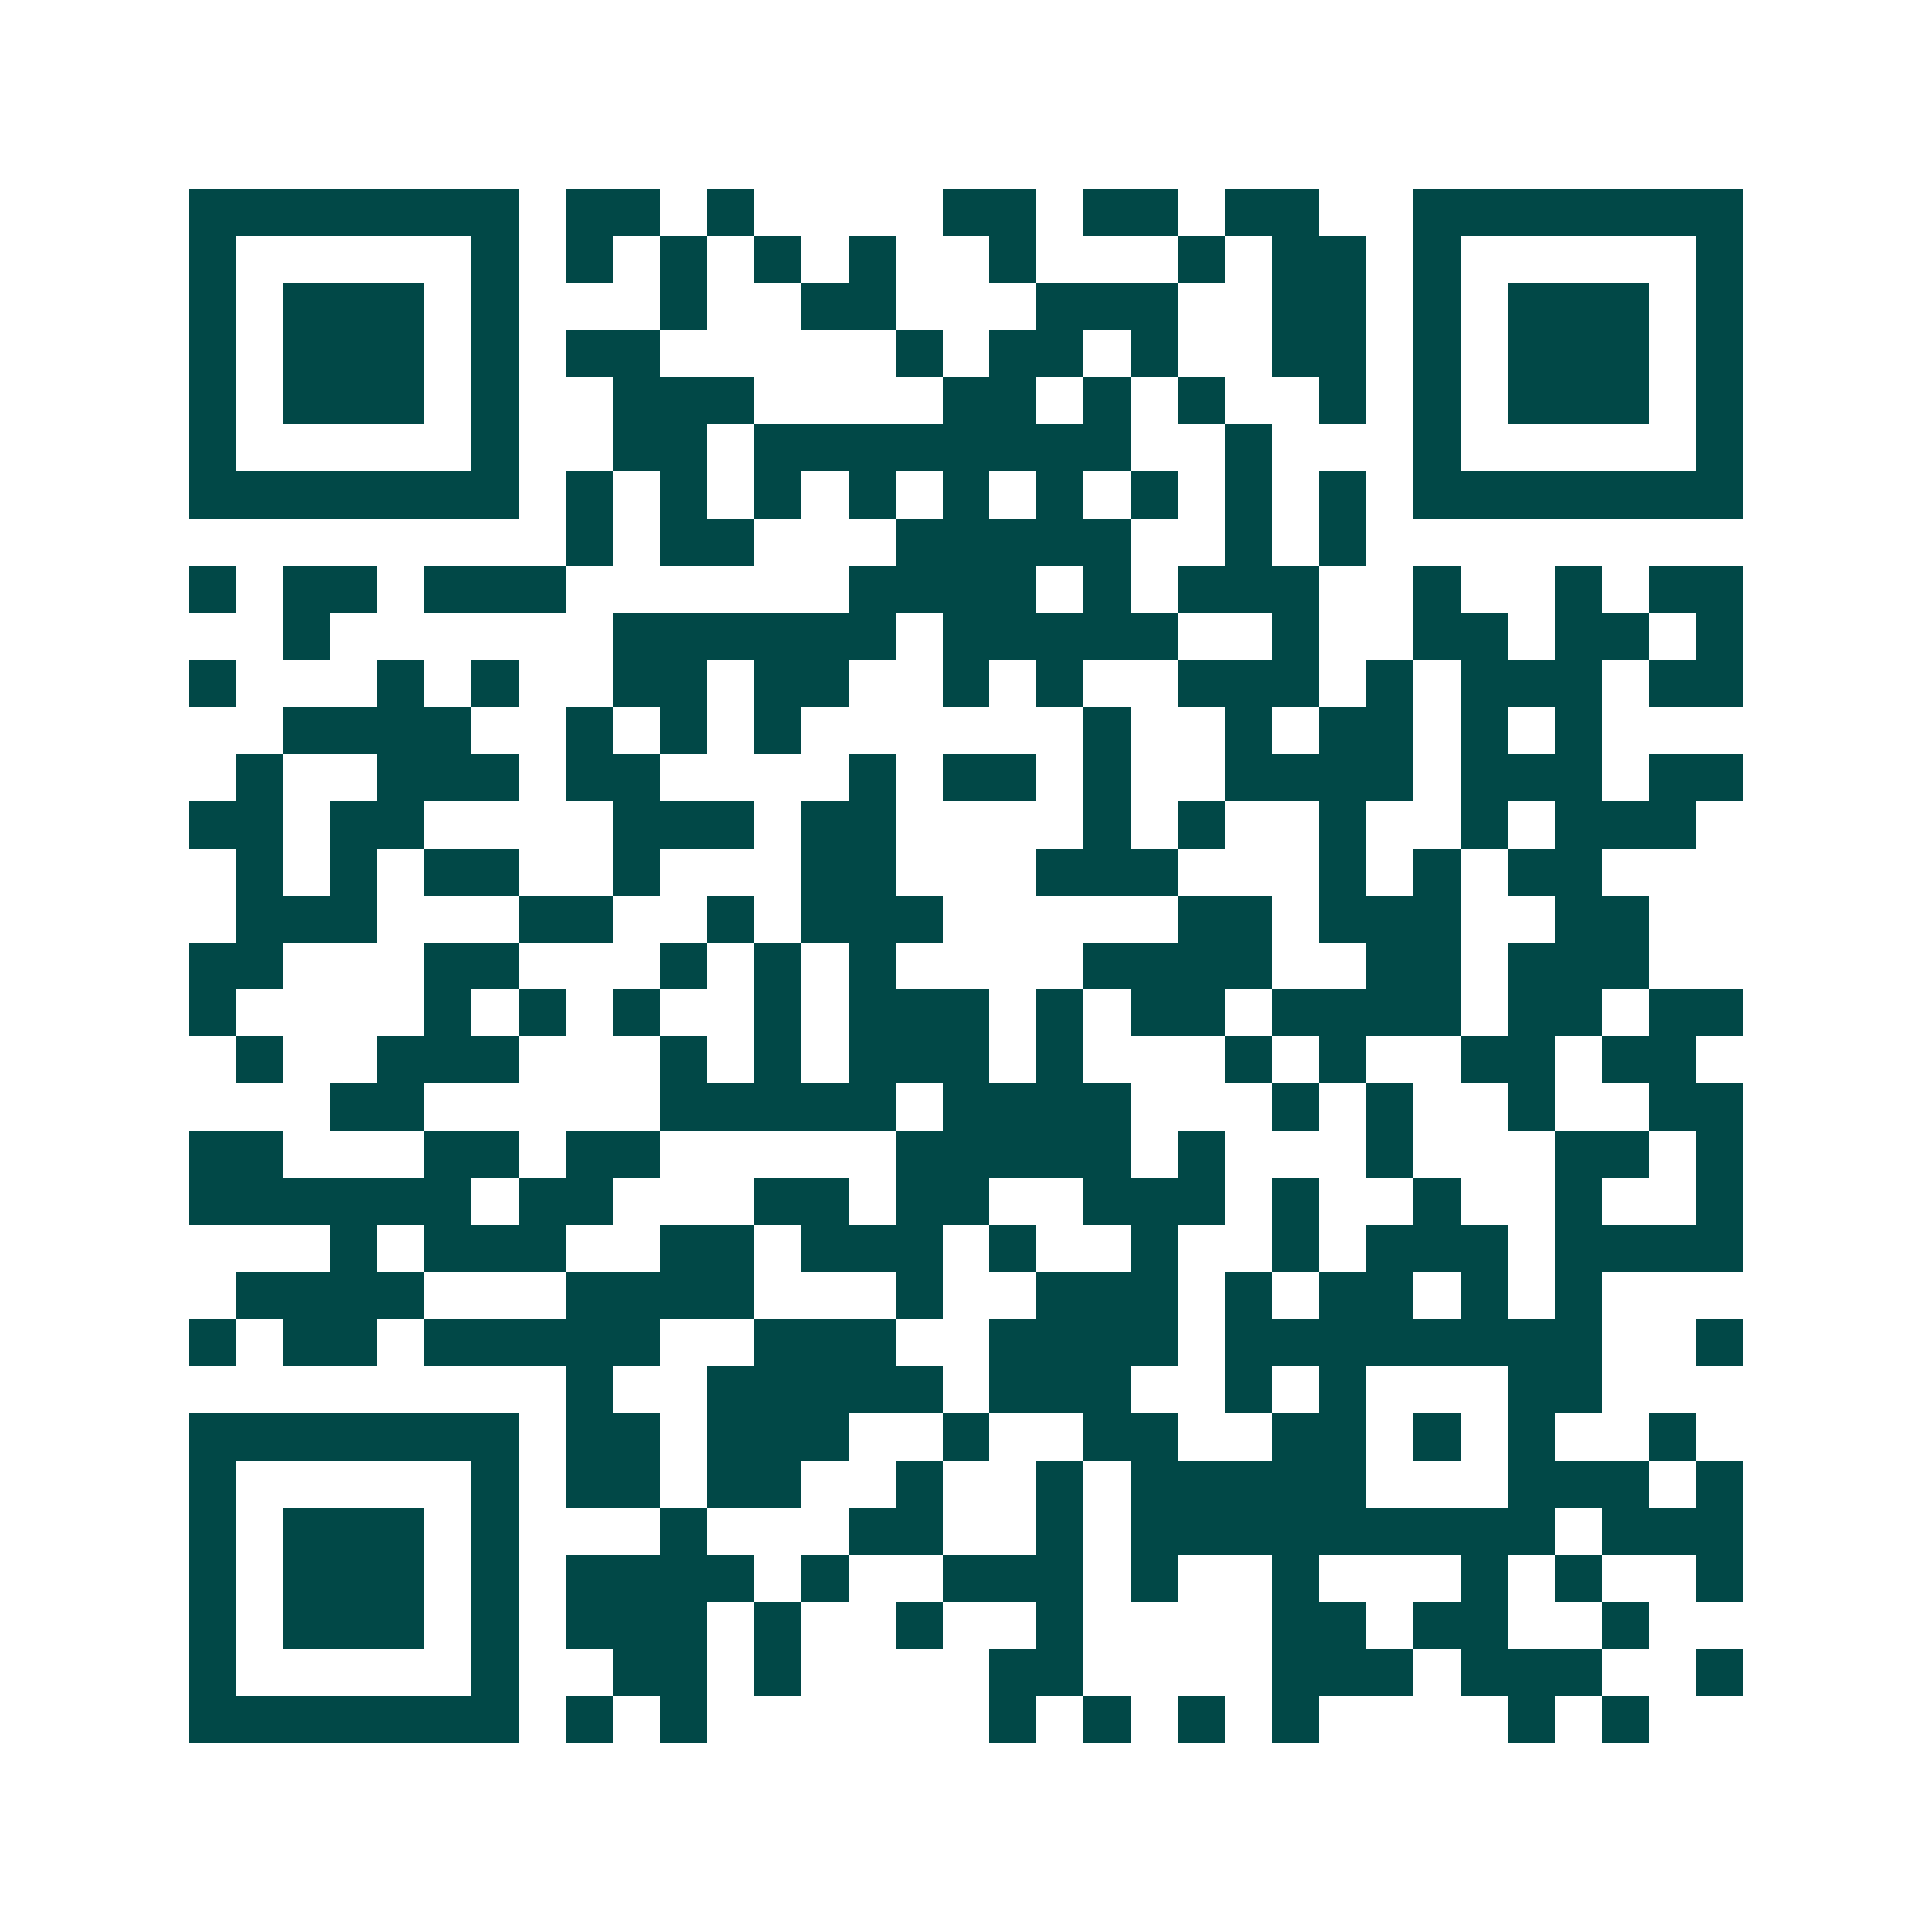<svg xmlns="http://www.w3.org/2000/svg" width="200" height="200" viewBox="0 0 41 41" shape-rendering="crispEdges"><path fill="#ffffff" d="M0 0h41v41H0z"/><path stroke="#014847" d="M4 4.5h7m1 0h2m1 0h1m4 0h2m1 0h2m1 0h2m2 0h7M4 5.5h1m5 0h1m1 0h1m1 0h1m1 0h1m1 0h1m2 0h1m3 0h1m1 0h2m1 0h1m5 0h1M4 6.5h1m1 0h3m1 0h1m3 0h1m2 0h2m3 0h3m2 0h2m1 0h1m1 0h3m1 0h1M4 7.5h1m1 0h3m1 0h1m1 0h2m5 0h1m1 0h2m1 0h1m2 0h2m1 0h1m1 0h3m1 0h1M4 8.5h1m1 0h3m1 0h1m2 0h3m4 0h2m1 0h1m1 0h1m2 0h1m1 0h1m1 0h3m1 0h1M4 9.5h1m5 0h1m2 0h2m1 0h8m2 0h1m3 0h1m5 0h1M4 10.5h7m1 0h1m1 0h1m1 0h1m1 0h1m1 0h1m1 0h1m1 0h1m1 0h1m1 0h1m1 0h7M12 11.5h1m1 0h2m3 0h5m2 0h1m1 0h1M4 12.5h1m1 0h2m1 0h3m6 0h4m1 0h1m1 0h3m2 0h1m2 0h1m1 0h2M6 13.5h1m6 0h6m1 0h5m2 0h1m2 0h2m1 0h2m1 0h1M4 14.5h1m3 0h1m1 0h1m2 0h2m1 0h2m2 0h1m1 0h1m2 0h3m1 0h1m1 0h3m1 0h2M6 15.5h4m2 0h1m1 0h1m1 0h1m6 0h1m2 0h1m1 0h2m1 0h1m1 0h1M5 16.5h1m2 0h3m1 0h2m4 0h1m1 0h2m1 0h1m2 0h4m1 0h3m1 0h2M4 17.5h2m1 0h2m4 0h3m1 0h2m4 0h1m1 0h1m2 0h1m2 0h1m1 0h3M5 18.5h1m1 0h1m1 0h2m2 0h1m3 0h2m3 0h3m3 0h1m1 0h1m1 0h2M5 19.5h3m3 0h2m2 0h1m1 0h3m5 0h2m1 0h3m2 0h2M4 20.5h2m3 0h2m3 0h1m1 0h1m1 0h1m4 0h4m2 0h2m1 0h3M4 21.5h1m4 0h1m1 0h1m1 0h1m2 0h1m1 0h3m1 0h1m1 0h2m1 0h4m1 0h2m1 0h2M5 22.5h1m2 0h3m3 0h1m1 0h1m1 0h3m1 0h1m3 0h1m1 0h1m2 0h2m1 0h2M7 23.5h2m5 0h5m1 0h4m3 0h1m1 0h1m2 0h1m2 0h2M4 24.5h2m3 0h2m1 0h2m5 0h5m1 0h1m3 0h1m3 0h2m1 0h1M4 25.5h6m1 0h2m3 0h2m1 0h2m2 0h3m1 0h1m2 0h1m2 0h1m2 0h1M7 26.5h1m1 0h3m2 0h2m1 0h3m1 0h1m2 0h1m2 0h1m1 0h3m1 0h4M5 27.5h4m3 0h4m3 0h1m2 0h3m1 0h1m1 0h2m1 0h1m1 0h1M4 28.5h1m1 0h2m1 0h5m2 0h3m2 0h4m1 0h8m2 0h1M12 29.5h1m2 0h5m1 0h3m2 0h1m1 0h1m3 0h2M4 30.5h7m1 0h2m1 0h3m2 0h1m2 0h2m2 0h2m1 0h1m1 0h1m2 0h1M4 31.5h1m5 0h1m1 0h2m1 0h2m2 0h1m2 0h1m1 0h5m3 0h3m1 0h1M4 32.5h1m1 0h3m1 0h1m3 0h1m3 0h2m2 0h1m1 0h9m1 0h3M4 33.5h1m1 0h3m1 0h1m1 0h4m1 0h1m2 0h3m1 0h1m2 0h1m3 0h1m1 0h1m2 0h1M4 34.5h1m1 0h3m1 0h1m1 0h3m1 0h1m2 0h1m2 0h1m4 0h2m1 0h2m2 0h1M4 35.5h1m5 0h1m2 0h2m1 0h1m4 0h2m4 0h3m1 0h3m2 0h1M4 36.5h7m1 0h1m1 0h1m6 0h1m1 0h1m1 0h1m1 0h1m4 0h1m1 0h1"/></svg>
